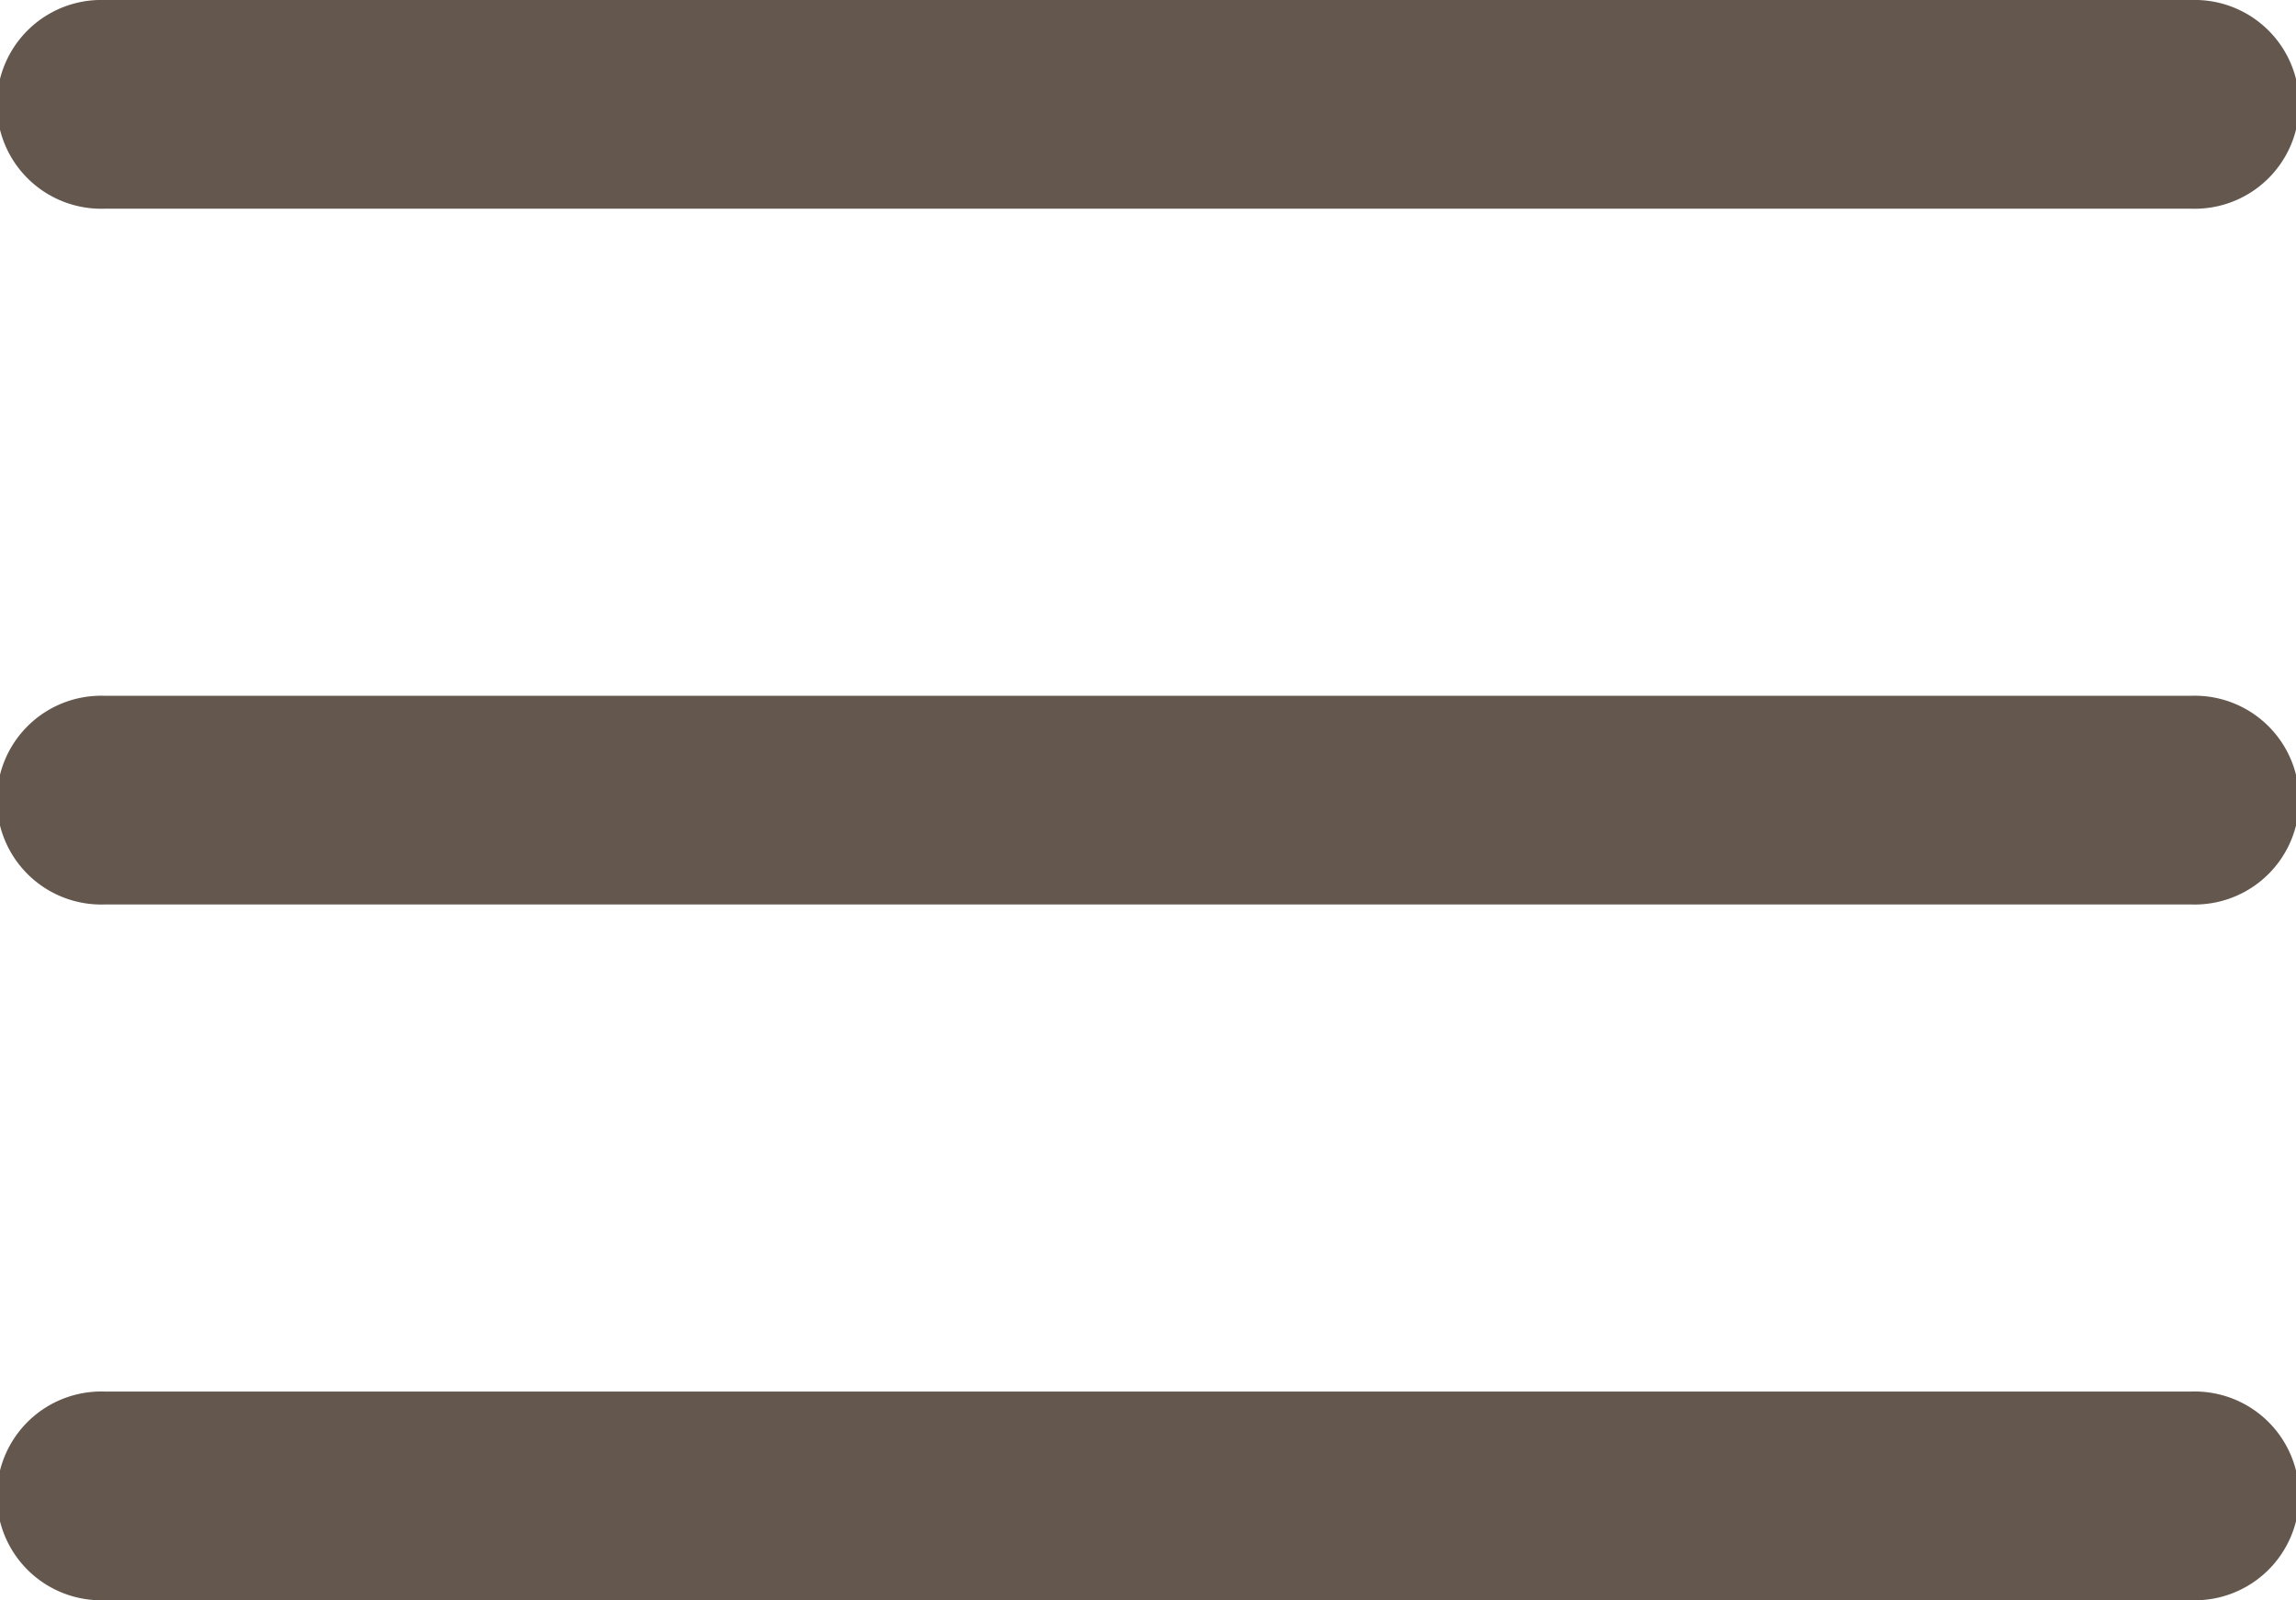 <svg xmlns="http://www.w3.org/2000/svg" width="24.392" height="17" viewBox="0 0 24.392 17">
  <path id="Menu" d="M86.109,1343.217h22.174a1.109,1.109,0,1,0,0-2.217H86.109a1.109,1.109,0,1,0,0,2.217Zm22.174,5.174H86.109a1.109,1.109,0,1,0,0,2.217h22.174a1.109,1.109,0,1,0,0-2.217Zm0,7.391H86.109a1.109,1.109,0,1,0,0,2.217h22.174a1.109,1.109,0,1,0,0-2.217Z" transform="translate(-85 -1341)" fill="#64584e" fill-rule="evenodd"/>
</svg>